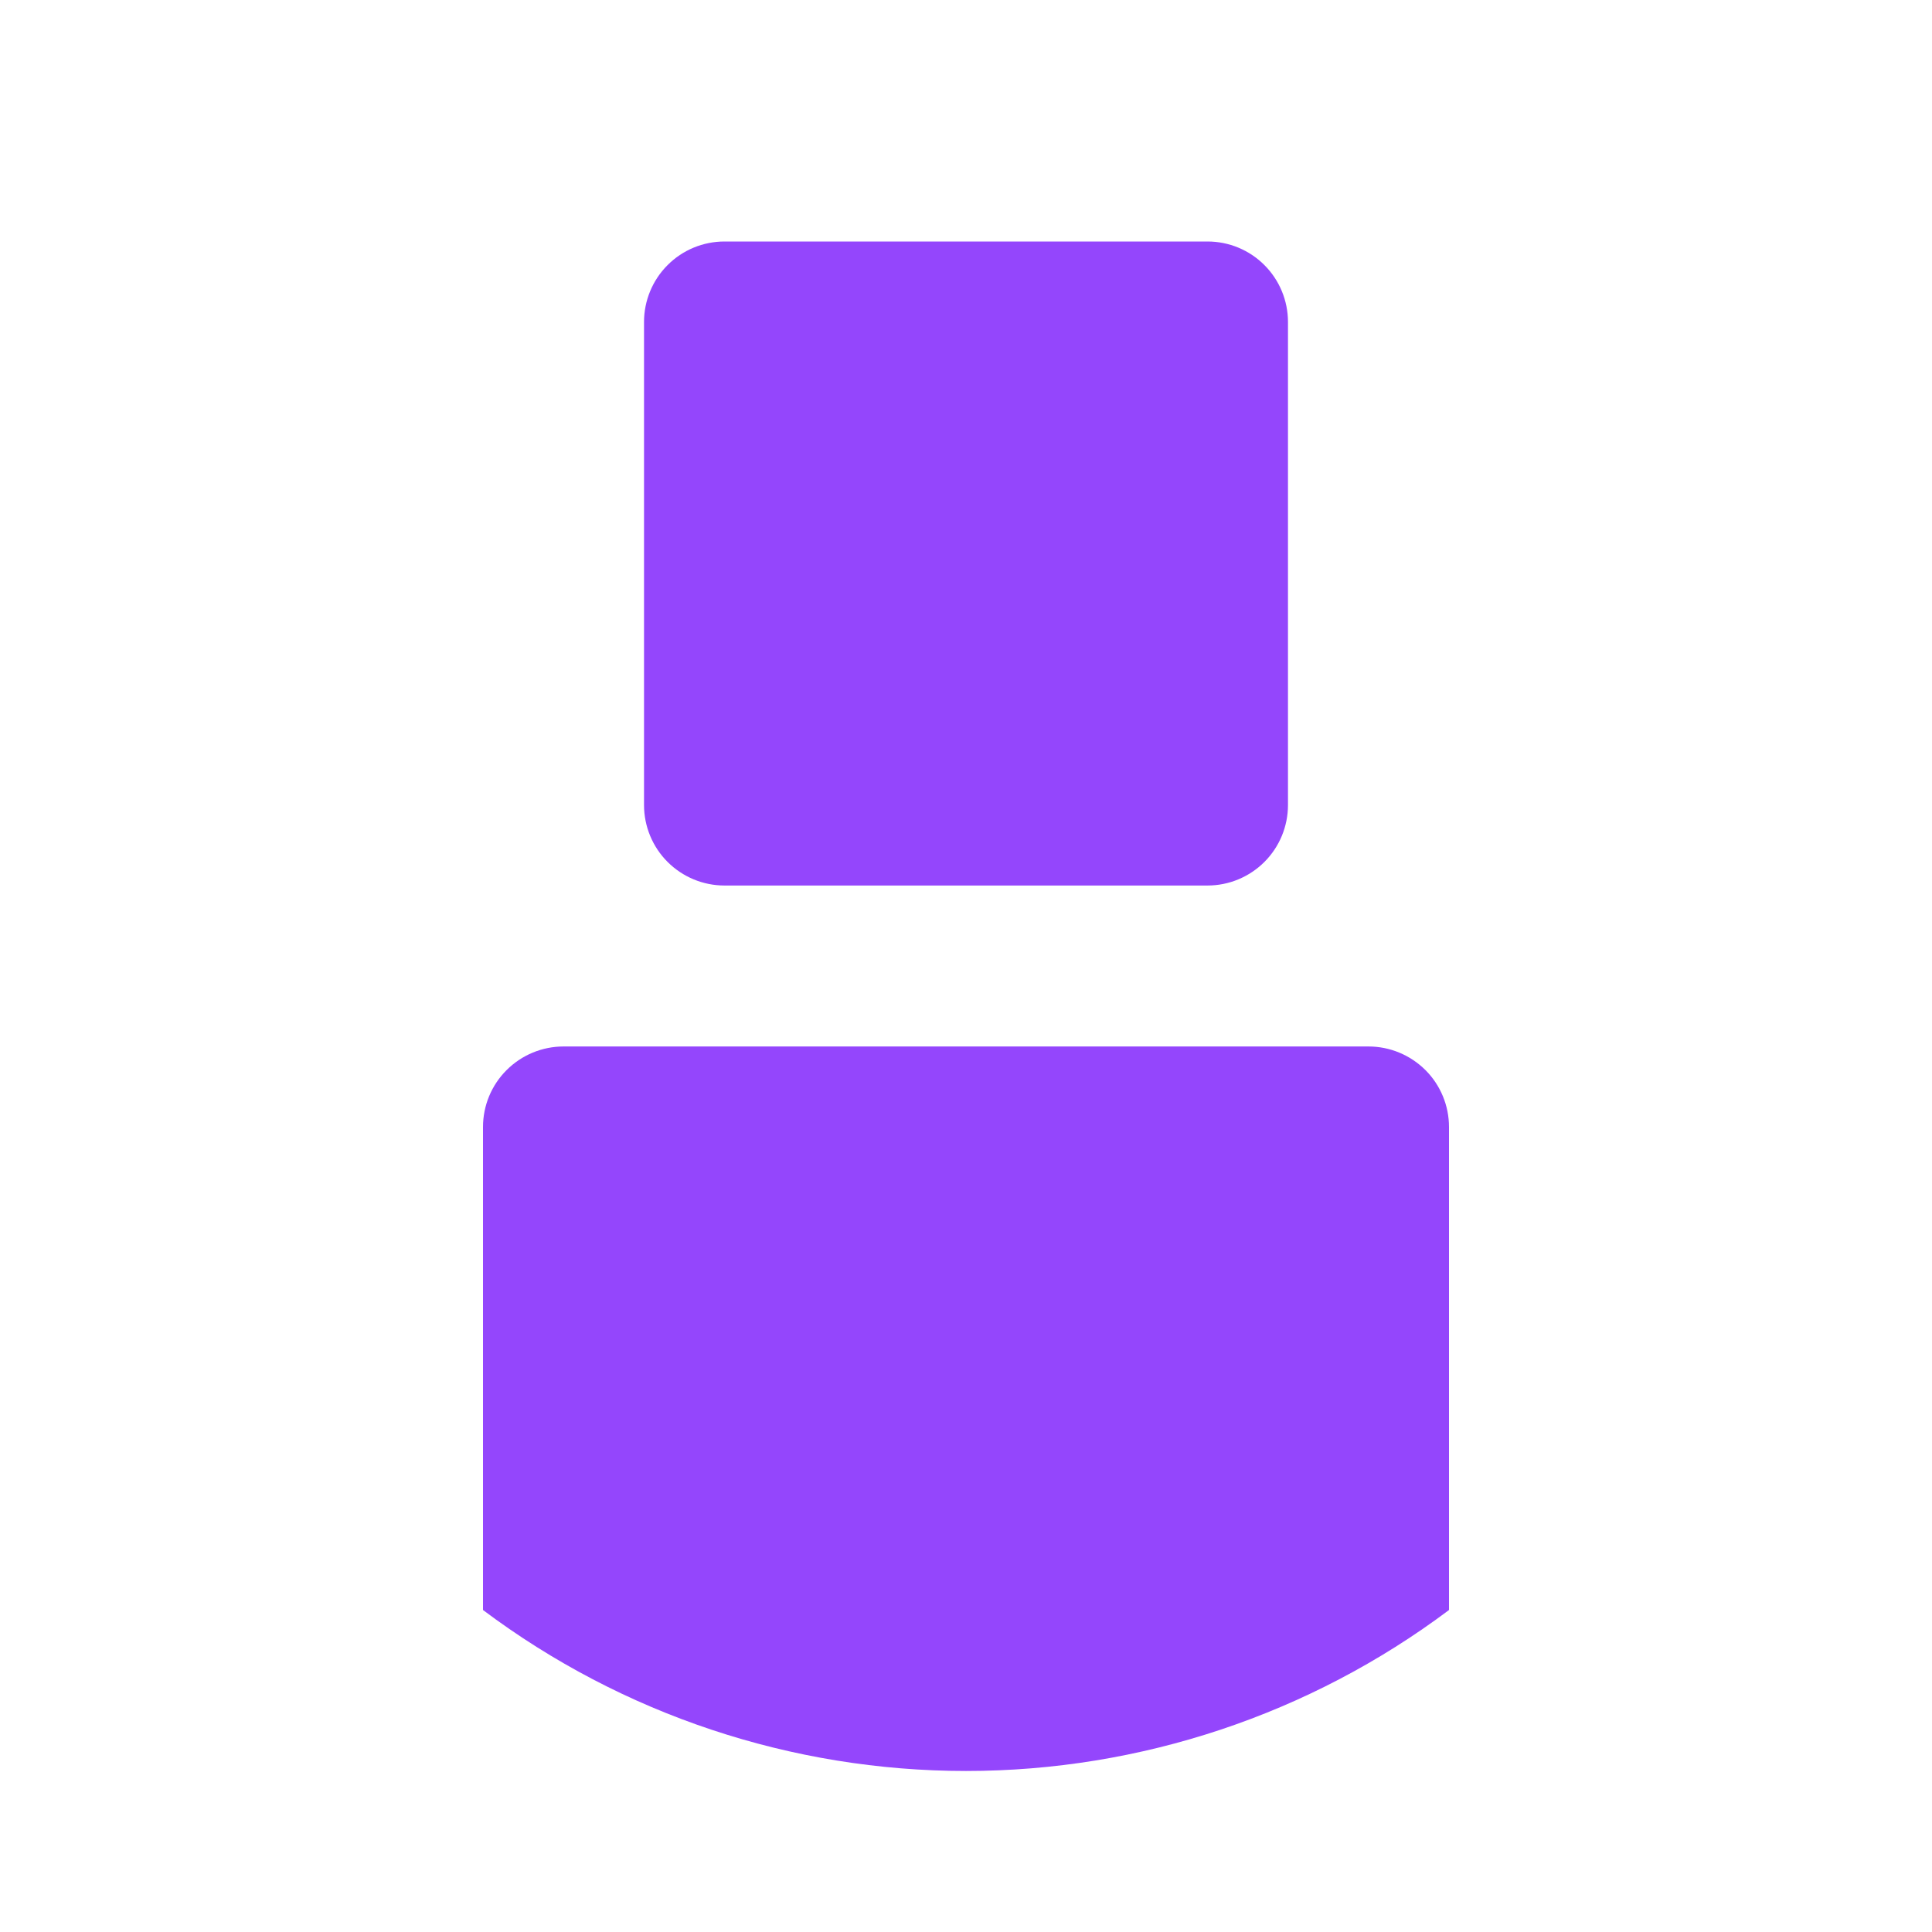 <svg width="32" height="32" viewBox="0 0 32 32" fill="none" xmlns="http://www.w3.org/2000/svg">
<path d="M20 4H12C11.646 4 11.307 4.14 11.057 4.391C10.807 4.641 10.667 4.98 10.667 5.333V13.333C10.667 13.687 10.807 14.026 11.057 14.276C11.307 14.526 11.646 14.667 12 14.667H20C20.354 14.667 20.693 14.526 20.943 14.276C21.193 14.026 21.333 13.687 21.333 13.333V5.333C21.333 4.98 21.193 4.641 20.943 4.391C20.693 4.14 20.354 4 20 4ZM22.667 17.333H9.333C8.98 17.333 8.641 17.474 8.391 17.724C8.14 17.974 8 18.313 8 18.667V26.667C10.308 28.398 13.115 29.333 16 29.333C18.885 29.333 21.692 28.398 24 26.667V18.667C24 18.313 23.86 17.974 23.61 17.724C23.359 17.474 23.02 17.333 22.667 17.333Z" fill="#9446FC"/>
</svg>

